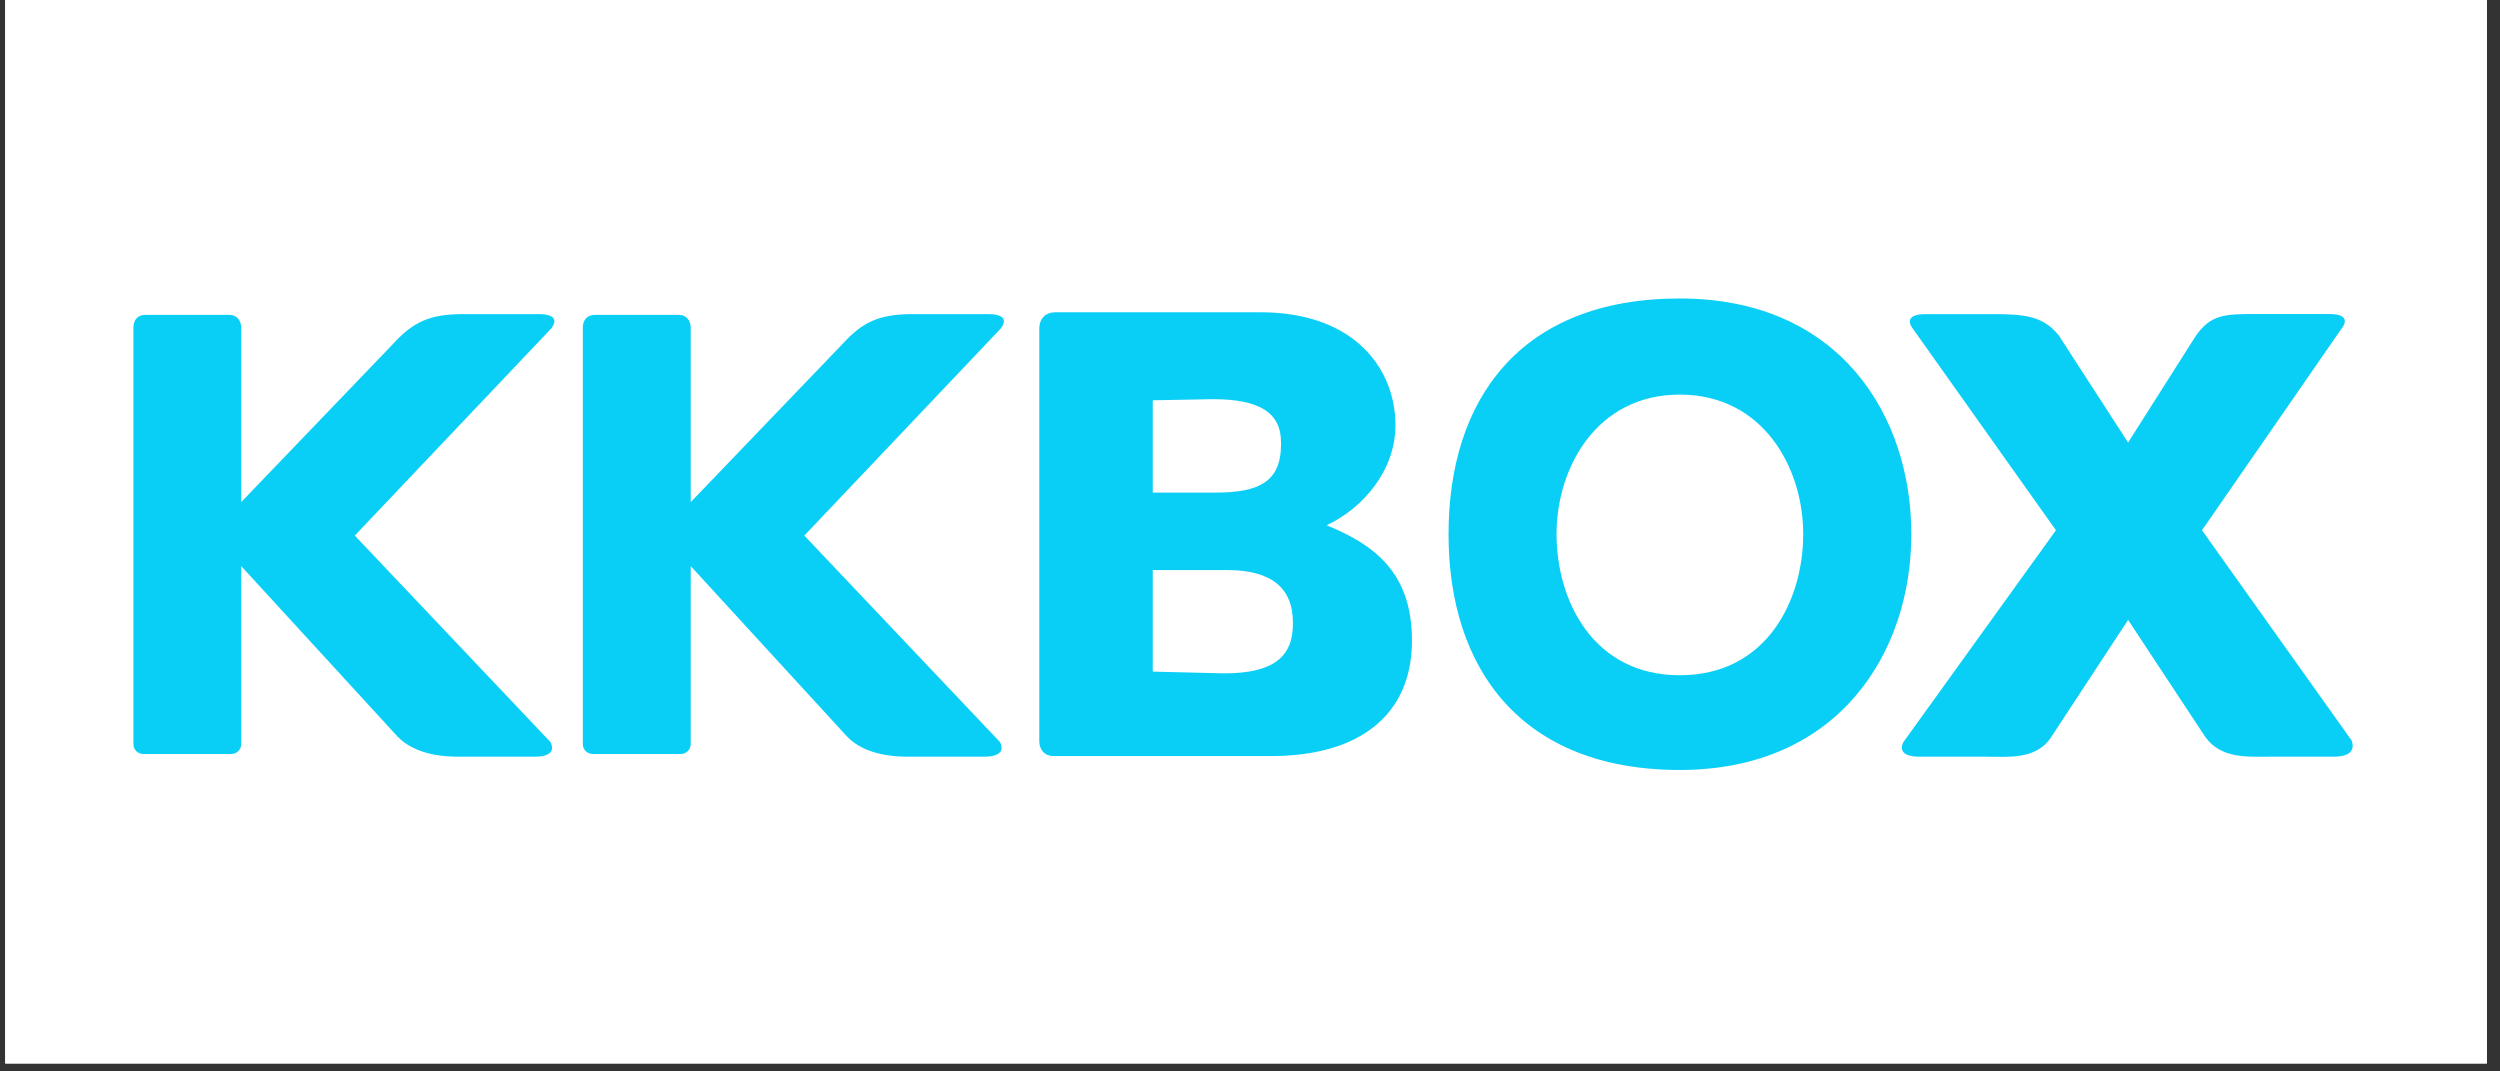 <?xml version="1.0" encoding="UTF-8"?> <svg xmlns="http://www.w3.org/2000/svg" xmlns:xlink="http://www.w3.org/1999/xlink" width="105" viewBox="0 0 78.75 33.75" height="45" preserveAspectRatio="xMidYMid meet"><rect x="0" y="0" width="78.75" height="33.75" fill="#333333" stroke="none"/><defs><clipPath id="e9dddb4dd4"><path d="M 0.164 0 L 78.336 0 L 78.336 33.5 L 0.164 33.5 Z M 0.164 0 " clip-rule="nonzero"></path></clipPath><clipPath id="87b240f267"><path d="M 0.211 0.02 L 78.203 0.02 L 78.203 33.48 L 0.211 33.48 Z M 0.211 0.02 " clip-rule="nonzero"></path></clipPath><clipPath id="ab5155ac5c"><path d="M 45 9.402 L 61 9.402 L 61 24.254 L 45 24.254 Z M 45 9.402 " clip-rule="nonzero"></path></clipPath><clipPath id="7ea31ad1d9"><path d="M 4.203 9.402 L 18 9.402 L 18 24 L 4.203 24 Z M 4.203 9.402 " clip-rule="nonzero"></path></clipPath><clipPath id="5783736c9d"><path d="M 18 9.402 L 32 9.402 L 32 24 L 18 24 Z M 18 9.402 " clip-rule="nonzero"></path></clipPath><clipPath id="29a303ab21"><path d="M 59 9.402 L 74.113 9.402 L 74.113 24 L 59 24 Z M 59 9.402 " clip-rule="nonzero"></path></clipPath><clipPath id="7bc2f6be3b"><path d="M 32 9.402 L 45 9.402 L 45 24 L 32 24 Z M 32 9.402 " clip-rule="nonzero"></path></clipPath></defs><g clip-path="url(#e9dddb4dd4)"><path fill="#ffffff" d="M 0.164 0 L 78.336 0 L 78.336 33.5 L 0.164 33.5 Z M 0.164 0 " fill-opacity="1" fill-rule="nonzero"></path><path fill="#ffffff" d="M 0.164 0 L 78.336 0 L 78.336 33.5 L 0.164 33.5 Z M 0.164 0 " fill-opacity="1" fill-rule="nonzero"></path></g><g clip-path="url(#87b240f267)"><path fill="#ffffff" d="M 0.211 0.02 L 78.289 0.02 L 78.289 33.48 L 0.211 33.48 Z M 0.211 0.02 " fill-opacity="1" fill-rule="nonzero"></path><path fill="#ffffff" d="M 0.211 0.02 L 78.289 0.02 L 78.289 33.48 L 0.211 33.48 Z M 0.211 0.02 " fill-opacity="1" fill-rule="nonzero"></path></g><path fill="#ffffff" d="M 33.773 24.684 L 33.773 13.695 L 33.691 13.695 L 29.312 24.684 L 27.605 24.684 L 23.227 13.695 L 23.145 13.695 L 23.145 24.684 L 21.113 24.684 L 21.113 9.789 L 23.711 9.789 L 28.418 21.672 L 28.496 21.672 L 33.207 9.789 L 35.883 9.789 L 35.883 24.684 Z M 47.32 24.684 L 45.215 24.684 L 45.215 22.812 L 45.133 22.812 C 44.566 24.113 43.43 24.848 41.805 24.848 C 39.453 24.848 38.074 23.297 38.074 20.777 L 38.074 13.777 L 40.266 13.777 L 40.266 20.371 C 40.266 21.996 41.074 22.895 42.535 22.895 C 44.156 22.895 45.051 21.754 45.051 20.047 L 45.051 13.777 L 47.242 13.777 Z M 53.328 13.613 C 55.848 13.613 57.383 14.996 57.465 17.031 L 55.438 17.031 C 55.273 15.973 54.543 15.324 53.328 15.324 C 52.113 15.324 51.297 15.895 51.297 16.789 C 51.297 17.441 51.785 17.93 52.922 18.172 L 54.625 18.578 C 56.816 19.066 57.629 19.965 57.629 21.508 C 57.629 23.465 55.848 24.848 53.328 24.848 C 50.648 24.848 49.027 23.543 48.867 21.426 L 51.055 21.426 C 51.215 22.566 52.031 23.133 53.328 23.133 C 54.625 23.133 55.438 22.566 55.438 21.672 C 55.438 20.938 55.031 20.535 53.895 20.289 L 52.191 19.883 C 50.164 19.391 49.188 18.414 49.188 16.789 C 49.188 14.914 50.812 13.613 53.328 13.613 Z M 59.25 10.926 C 59.25 10.195 59.82 9.625 60.551 9.625 C 61.281 9.625 61.848 10.195 61.848 10.926 C 61.848 11.66 61.281 12.23 60.551 12.23 C 59.82 12.23 59.25 11.66 59.25 10.926 Z M 59.41 13.777 L 61.605 13.777 L 61.605 24.684 L 59.41 24.684 Z M 70.855 17.523 C 70.609 16.383 69.801 15.406 68.34 15.406 C 66.637 15.406 65.496 16.871 65.496 19.148 C 65.496 21.508 66.637 22.895 68.34 22.895 C 69.719 22.895 70.527 22.16 70.855 20.855 L 72.965 20.855 C 72.723 23.133 70.938 24.766 68.34 24.766 C 65.258 24.766 63.312 22.648 63.312 19.148 C 63.312 15.727 65.258 13.531 68.34 13.531 C 71.098 13.531 72.723 15.324 72.965 17.441 Z M 14.383 11.25 C 13.812 11.902 12.918 12.477 12.027 12.395 C 11.863 11.414 12.352 10.438 12.836 9.871 C 13.406 9.137 14.383 8.648 15.191 8.648 C 15.27 9.543 14.949 10.52 14.383 11.25 Z M 15.191 12.559 C 15.68 12.559 17.137 12.719 18.113 14.184 C 18.031 14.266 16.41 15.242 16.41 17.277 C 16.41 19.719 18.52 20.535 18.52 20.535 C 18.52 20.613 18.195 21.672 17.461 22.812 C 16.812 23.789 16.082 24.766 15.031 24.766 C 13.973 24.766 13.648 24.113 12.43 24.113 C 11.215 24.113 10.809 24.766 9.832 24.766 C 8.781 24.766 7.969 23.707 7.32 22.73 C 5.938 20.695 4.887 17.031 6.348 14.59 C 6.996 13.367 8.293 12.559 9.59 12.559 C 10.648 12.559 11.621 13.289 12.188 13.289 C 12.754 13.289 13.895 12.477 15.191 12.559 Z M 15.191 12.559 " fill-opacity="1" fill-rule="nonzero"></path><g clip-path="url(#ab5155ac5c)"><path fill="#09cef6" d="M 52.914 9.402 C 47.883 9.402 45.629 12.582 45.629 16.828 C 45.629 21.074 47.926 24.254 52.914 24.254 C 57.906 24.254 60.207 20.566 60.207 16.828 C 60.207 13.09 57.949 9.402 52.914 9.402 Z M 52.914 21.27 C 50.176 21.27 49.031 18.91 49.031 16.824 C 49.031 14.742 50.285 12.43 52.914 12.43 C 55.543 12.43 56.801 14.738 56.801 16.824 C 56.801 18.91 55.652 21.27 52.914 21.27 Z M 52.914 21.27 " fill-opacity="1" fill-rule="nonzero"></path></g><g clip-path="url(#7ea31ad1d9)"><path fill="#09cef6" d="M 16.973 9.895 L 14.574 9.895 C 13.5 9.895 12.988 10.168 12.367 10.848 L 7.598 15.816 L 7.598 10.32 C 7.598 10.113 7.469 9.918 7.227 9.918 L 4.59 9.918 C 4.328 9.918 4.203 10.086 4.203 10.32 L 4.203 23.438 C 4.203 23.613 4.34 23.75 4.508 23.75 L 7.289 23.75 C 7.457 23.75 7.598 23.613 7.598 23.438 L 7.598 17.832 L 12.52 23.199 C 12.945 23.637 13.609 23.836 14.441 23.836 L 16.84 23.836 C 17.633 23.836 17.336 23.371 17.336 23.371 L 11.176 16.871 L 17.359 10.352 C 17.359 10.352 17.766 9.895 16.973 9.895 Z M 16.973 9.895 " fill-opacity="1" fill-rule="nonzero"></path></g><g clip-path="url(#5783736c9d)"><path fill="#09cef6" d="M 31.129 9.895 L 28.734 9.895 C 27.66 9.895 27.145 10.168 26.527 10.848 L 21.758 15.816 L 21.758 10.32 C 21.758 10.113 21.629 9.918 21.387 9.918 L 18.75 9.918 C 18.488 9.918 18.359 10.086 18.359 10.32 L 18.359 23.438 C 18.359 23.613 18.5 23.75 18.668 23.75 L 21.449 23.75 C 21.617 23.75 21.758 23.613 21.758 23.438 L 21.758 17.832 L 26.68 23.199 C 27.102 23.637 27.77 23.836 28.598 23.836 L 30.996 23.836 C 31.793 23.836 31.496 23.371 31.496 23.371 L 25.336 16.871 L 31.52 10.352 C 31.52 10.352 31.926 9.895 31.129 9.895 Z M 31.129 9.895 " fill-opacity="1" fill-rule="nonzero"></path></g><g clip-path="url(#29a303ab21)"><path fill="#09cef6" d="M 74.078 23.328 L 69.363 16.703 L 73.758 10.352 C 73.758 10.352 74.164 9.891 73.371 9.891 L 71.07 9.891 C 70.062 9.891 69.629 9.906 69.152 10.605 L 67.035 13.941 L 64.852 10.566 C 64.355 9.949 63.77 9.895 62.754 9.895 L 60.664 9.895 C 59.867 9.895 60.254 10.352 60.254 10.352 L 64.762 16.703 L 59.961 23.371 C 59.961 23.371 59.668 23.836 60.465 23.836 L 62.59 23.836 C 63.219 23.836 64.086 23.938 64.574 23.277 C 64.582 23.266 67.035 19.527 67.035 19.527 C 67.035 19.527 69.457 23.203 69.465 23.211 C 69.953 23.895 70.777 23.836 71.406 23.836 L 73.516 23.836 C 74.312 23.836 74.078 23.332 74.078 23.332 " fill-opacity="1" fill-rule="nonzero"></path></g><g clip-path="url(#7bc2f6be3b)"><path fill="#09cef6" d="M 33.238 9.836 L 39.695 9.836 C 42.719 9.836 43.957 11.668 43.957 13.391 C 43.957 14.816 42.945 16 41.789 16.547 C 43.34 17.176 44.477 18.074 44.477 20.18 C 44.477 22.508 42.84 23.816 40.039 23.816 L 33.176 23.816 C 32.918 23.816 32.738 23.625 32.738 23.352 L 32.738 10.352 C 32.738 10.027 32.949 9.836 33.238 9.836 M 38.301 15.516 C 39.637 15.516 40.352 15.188 40.352 14 L 40.352 13.934 C 40.352 13.02 39.707 12.574 38.207 12.574 L 36.312 12.609 L 36.312 15.516 Z M 38.555 21.211 C 40.137 21.211 40.727 20.676 40.727 19.648 L 40.727 19.613 C 40.727 18.492 40.012 17.957 38.664 17.957 L 36.312 17.957 L 36.312 21.156 Z M 38.555 21.211 " fill-opacity="1" fill-rule="nonzero"></path></g></svg> 